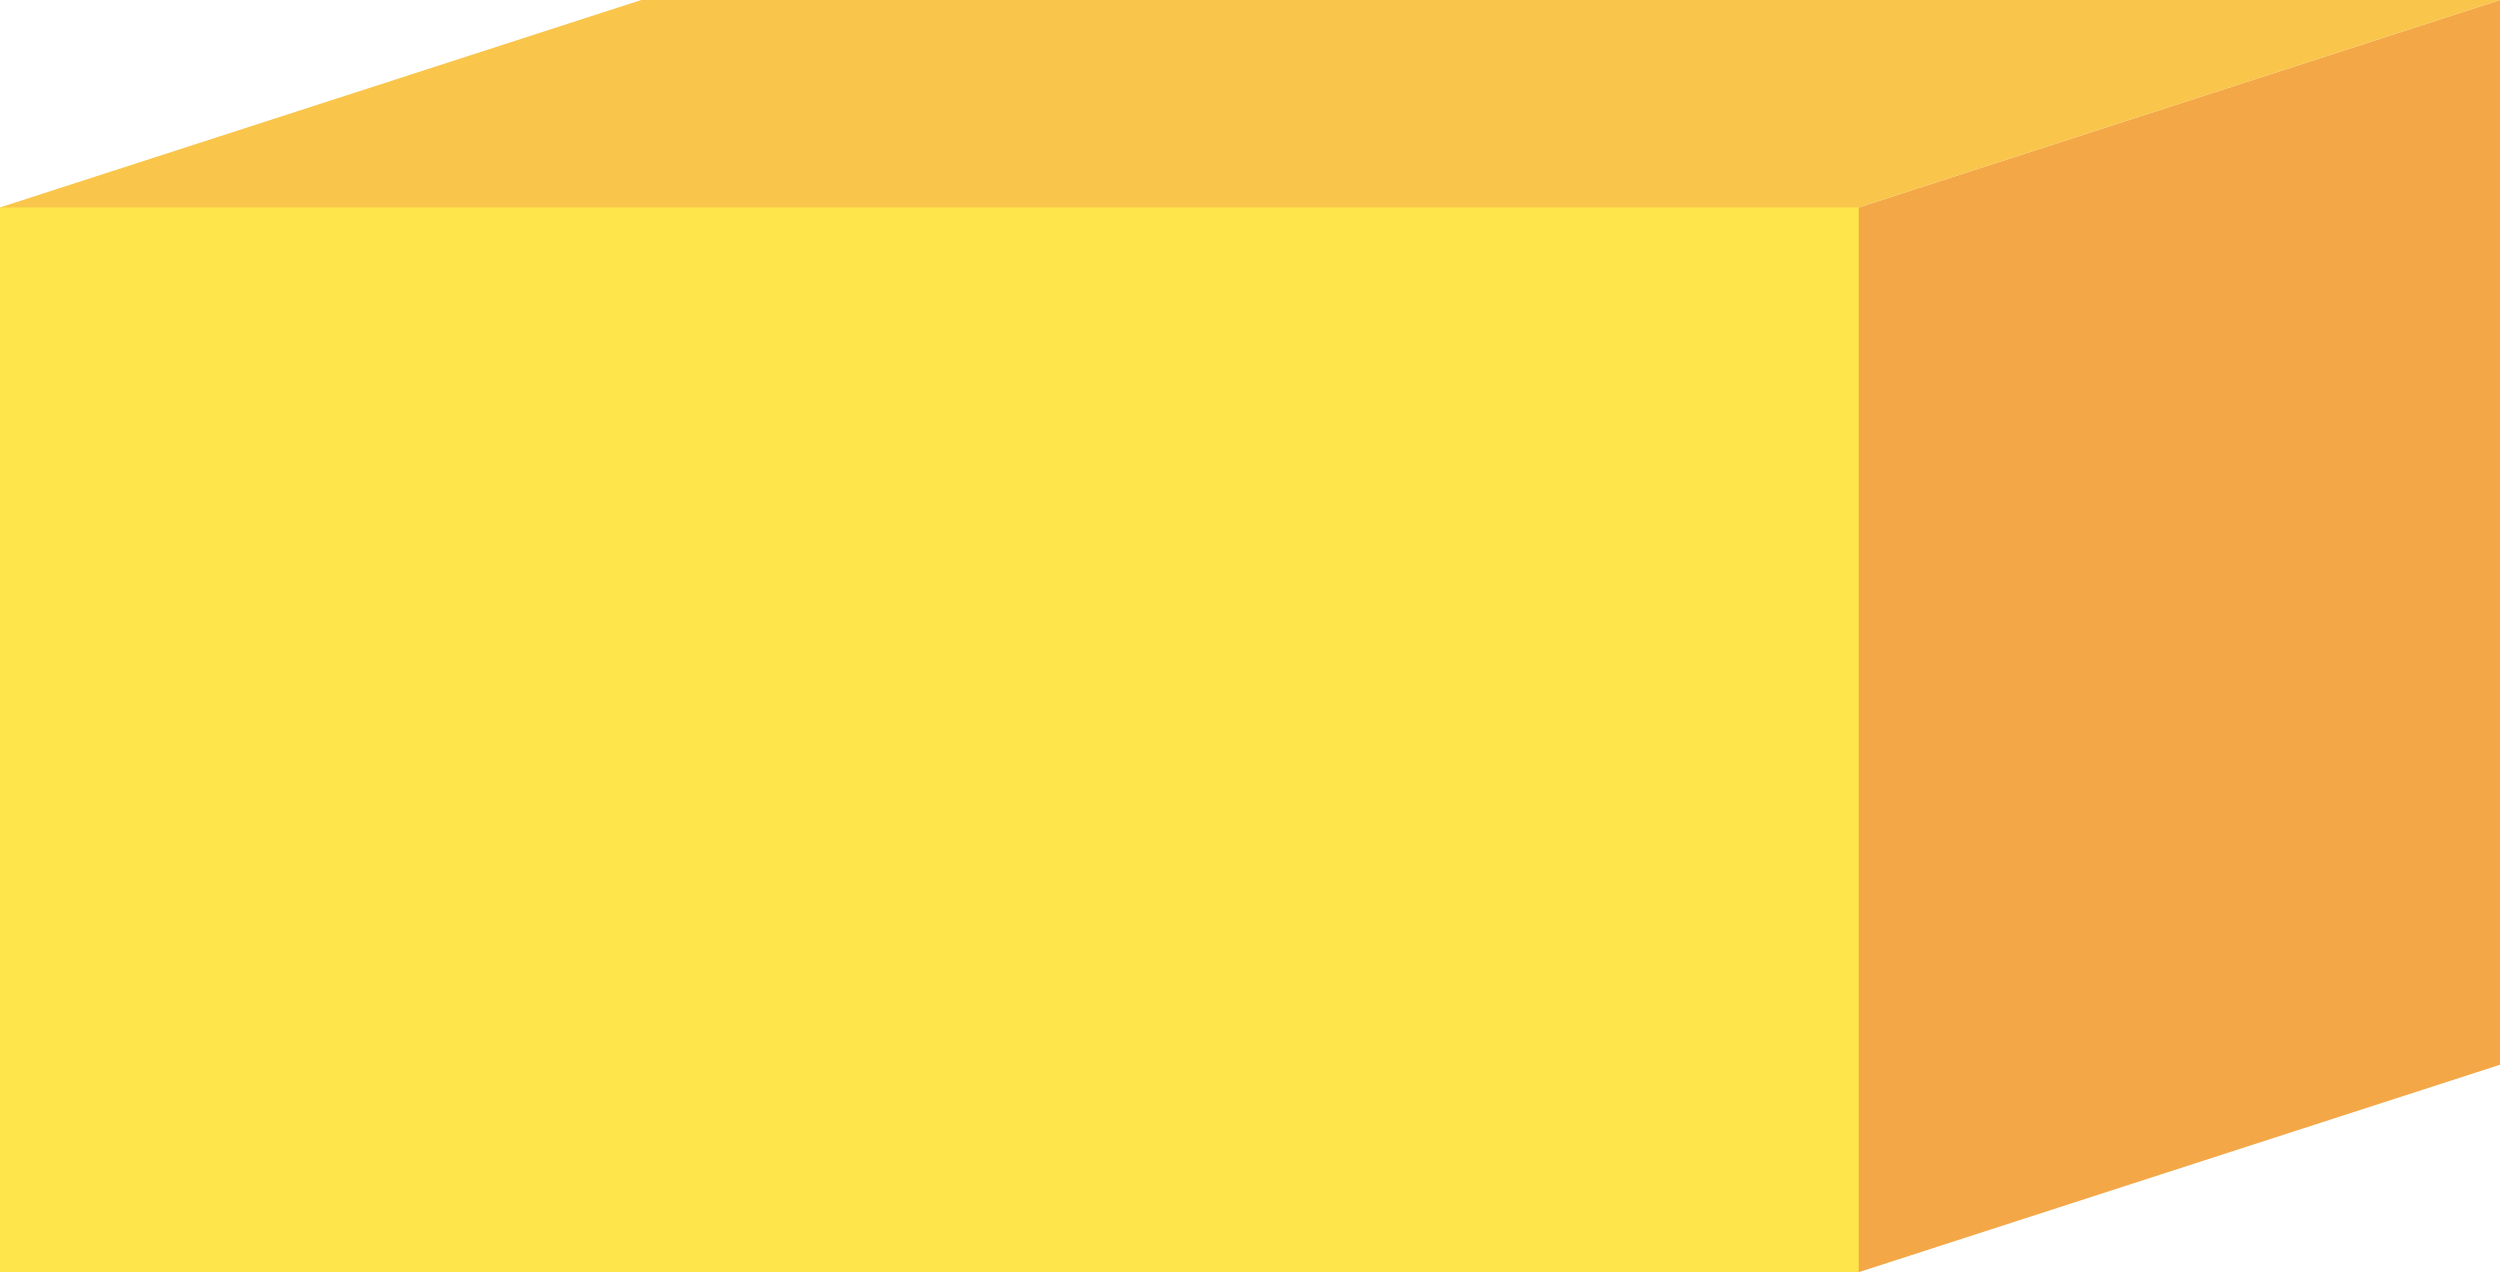 <svg id="Layer_1" data-name="Layer 1" xmlns="http://www.w3.org/2000/svg" viewBox="0 0 142.1 72.31"><defs><style>.cls-1{fill:#f4a747;}.cls-2{fill:#f9c54a;}.cls-3{fill:#fee54b;}</style></defs><title>solide-pave-2</title><polygon class="cls-1" points="44.74 37.42 105.65 72.31 142.1 60.52 142.1 0 105.65 11.79 44.74 37.42"/><polygon class="cls-2" points="0 11.79 44.74 37.42 105.65 11.79 142.1 0 36.45 0 0 11.79"/><rect class="cls-3" y="11.79" width="105.65" height="60.52"/></svg>